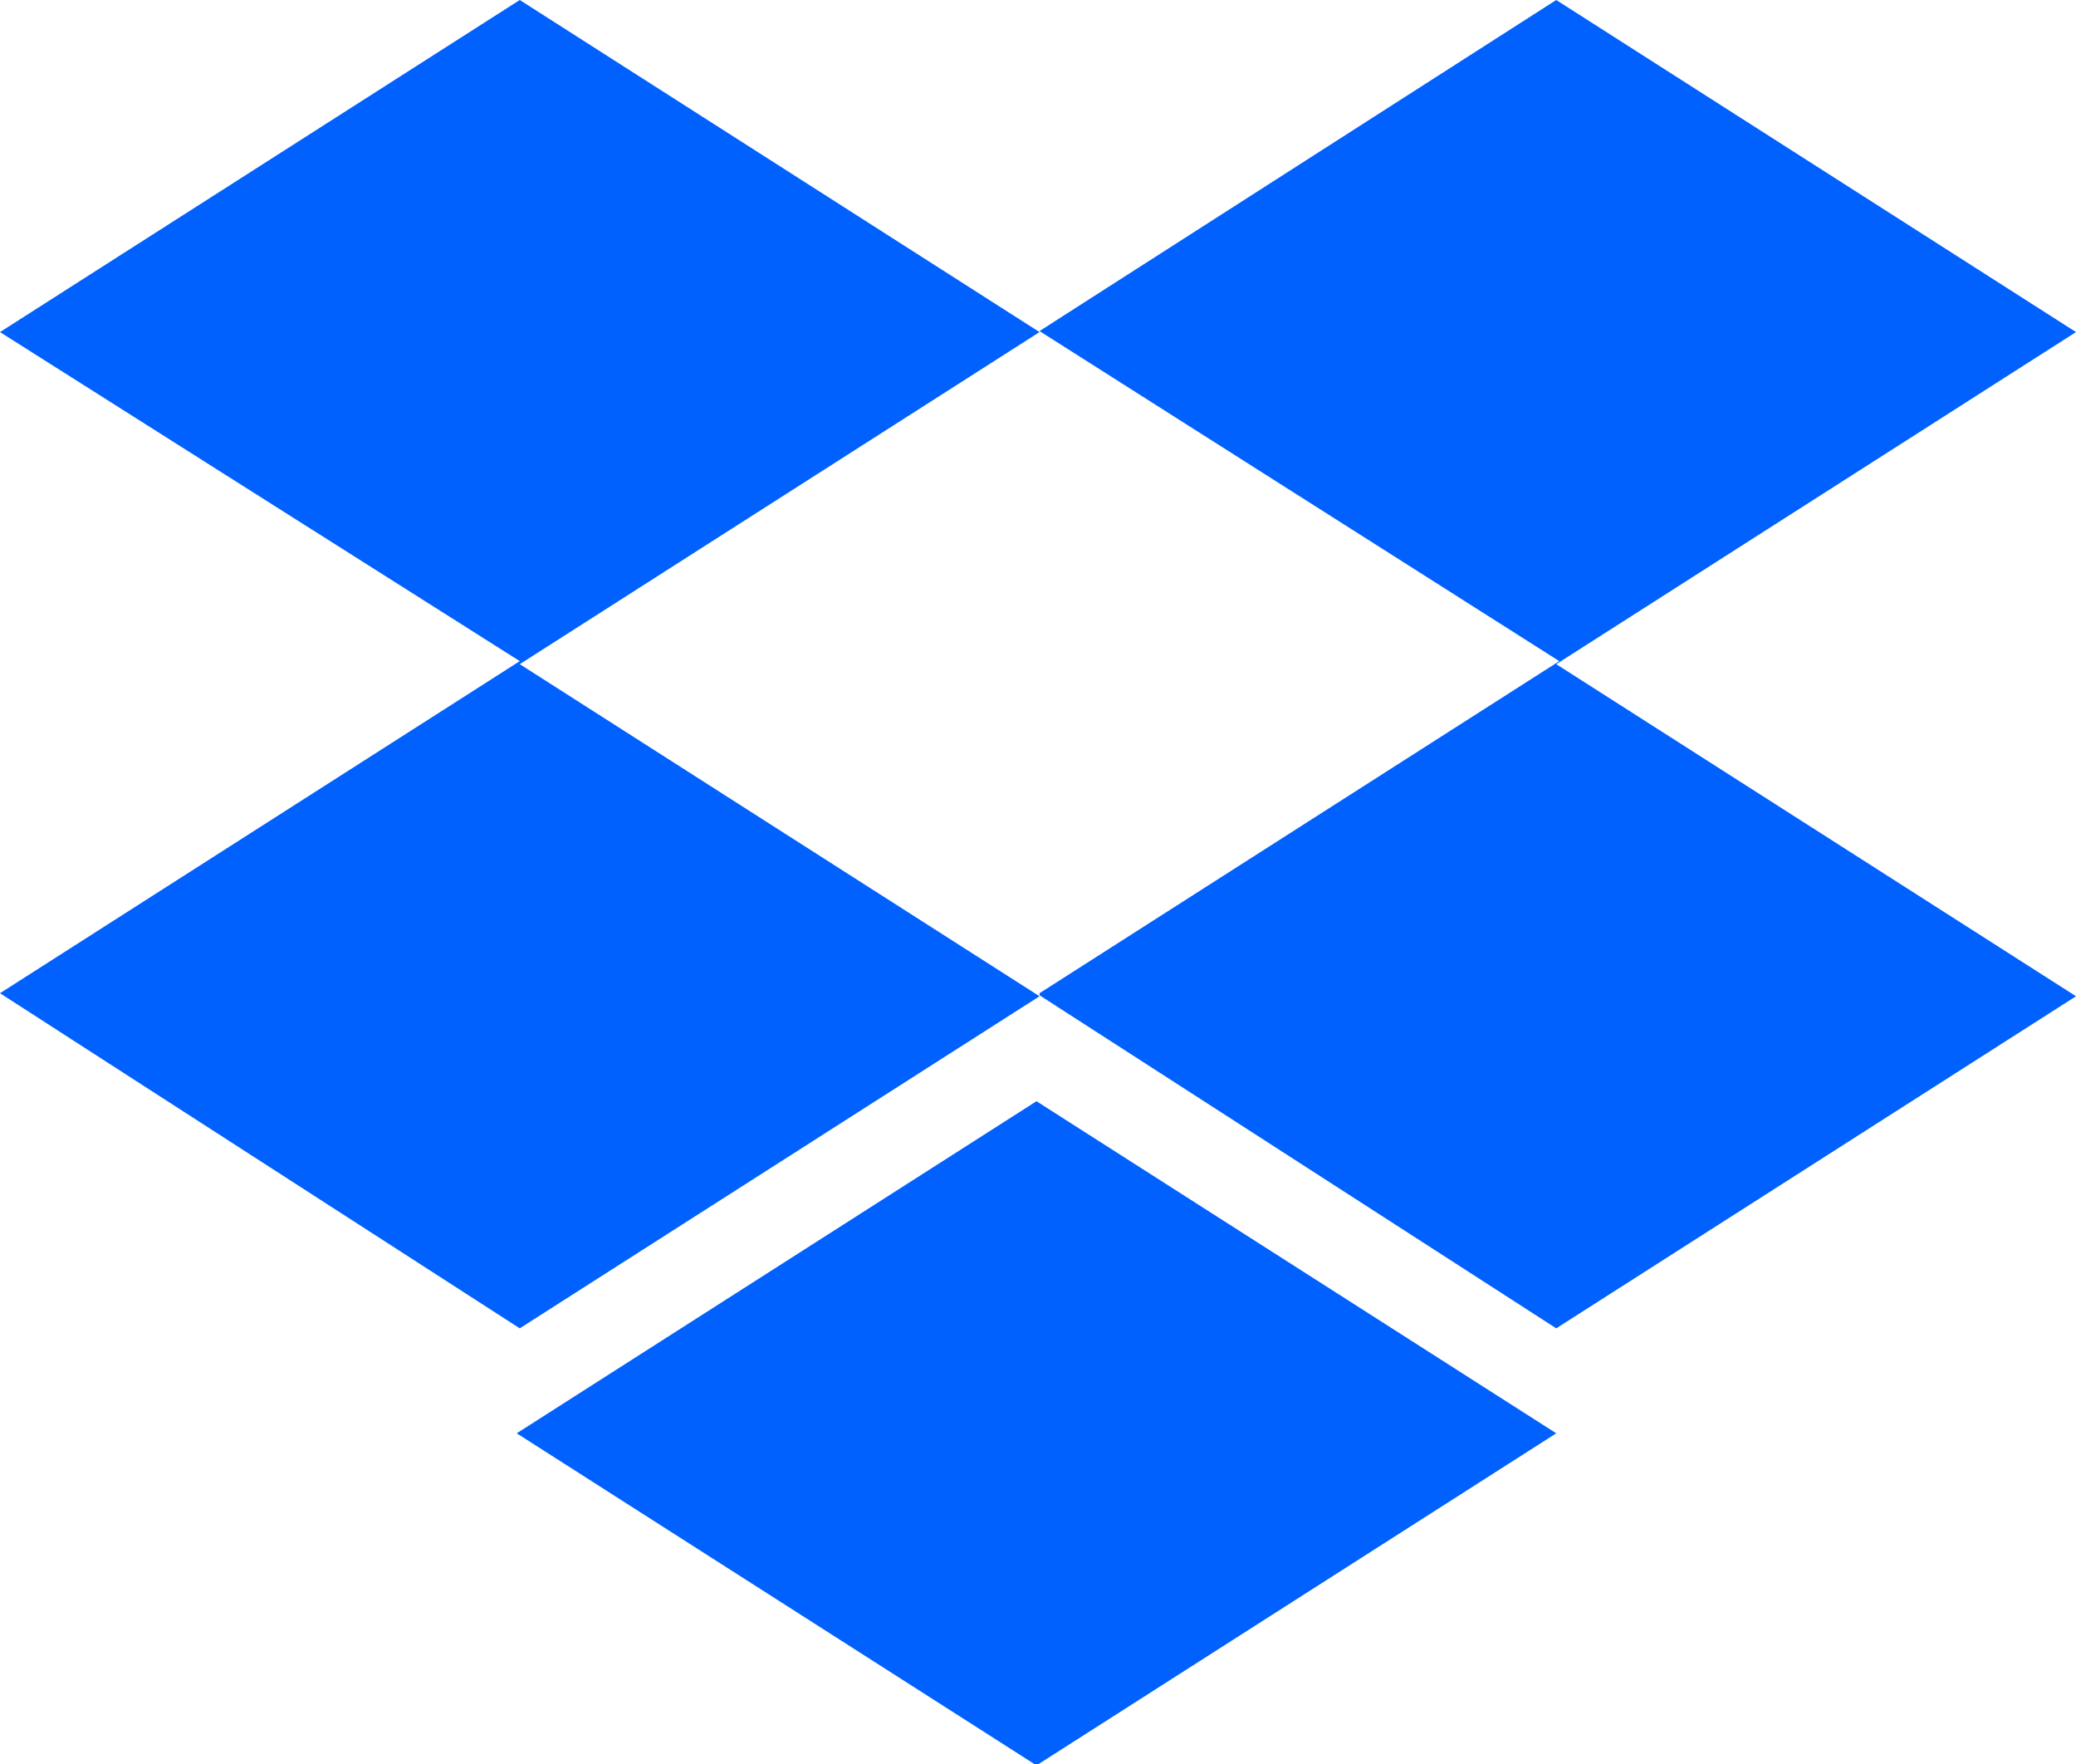 <?xml version="1.0" encoding="UTF-8"?><svg id="uuid-eb0275f5-580f-4781-a073-f81de24a8491" xmlns="http://www.w3.org/2000/svg" viewBox="0 0 20.57 17.48"><path d="m10.3,3.29l-5.15,3.29,5.15,3.29-5.15,3.29L0,9.84l5.15-3.29L0,3.29,5.15,0l5.15,3.29Zm-5.18,10.91l5.15-3.29,5.15,3.29-5.15,3.29-5.15-3.29Zm5.18-4.36l5.15-3.29-5.15-3.27L15.42,0l5.15,3.29-5.15,3.29,5.15,3.29-5.15,3.29-5.12-3.3Z" style="fill:#0061ff; stroke-width:0px;"/></svg>